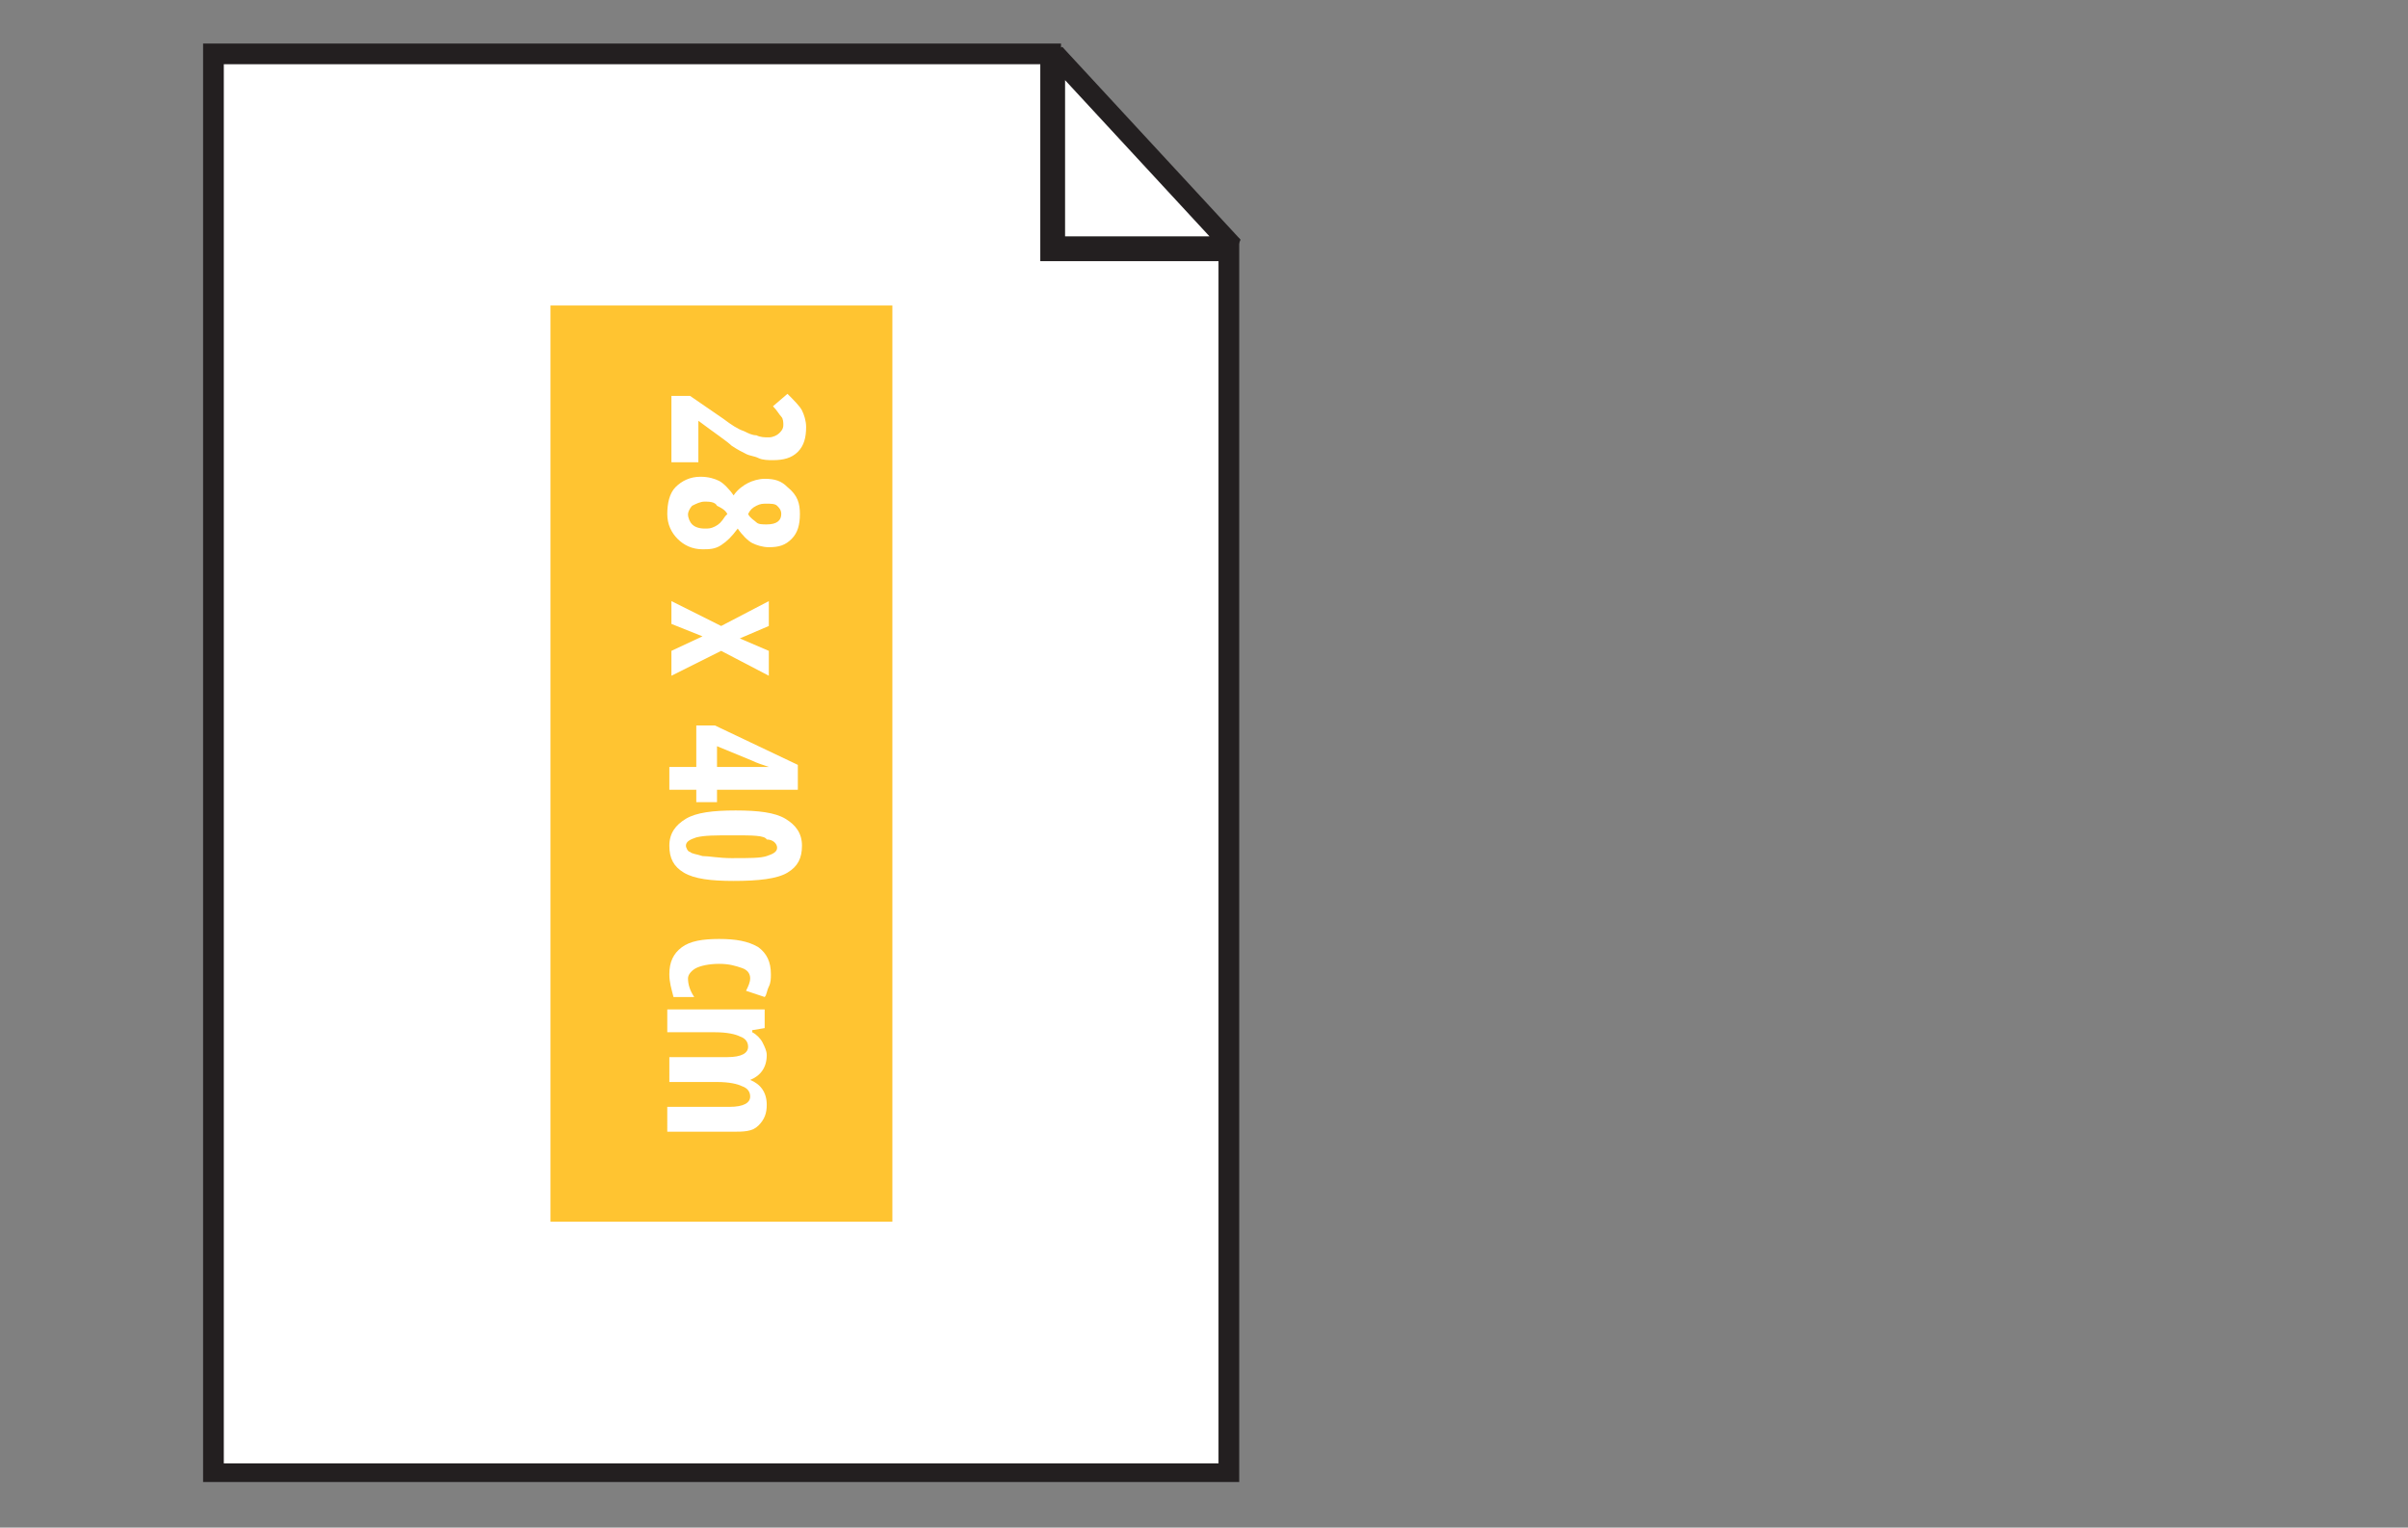 <?xml version="1.0" encoding="utf-8"?>
<!-- Generator: Adobe Illustrator 22.0.0, SVG Export Plug-In . SVG Version: 6.00 Build 0)  -->
<svg version="1.1" id="Layer_1" xmlns="http://www.w3.org/2000/svg" xmlns:xlink="http://www.w3.org/1999/xlink" x="0px" y="0px"
	 viewBox="0 0 116.2 73.7" style="enable-background:new 0 0 116.2 73.7;" xml:space="preserve">
<rect x="0" y="0" width="116.2" height="73.7" fill="#808080" stroke="none"/>
<style type="text/css">
	.st0{fill:#FFFFFF;}
	.st1{fill:#FFC534;}
	.st2{fill:#231F20;}
	.st3{fill:#FFFFFF;stroke:#231F20;stroke-width:0.992;stroke-miterlimit:10;}
	.st4{fill:#FFC431;stroke:#231F20;stroke-width:0.992;stroke-miterlimit:10;}
	.st5{fill:#5DBE80;stroke:#231F20;stroke-miterlimit:10;}
	.st6{fill:#FFFFFF;stroke:#231F20;stroke-width:0.992;stroke-linecap:round;stroke-linejoin:round;stroke-miterlimit:10;}
	.st7{fill:#FFFFFF;stroke:#231F20;stroke-width:0.992;stroke-linejoin:round;stroke-miterlimit:10;}
	.st8{fill:#FFC40C;stroke:#231F20;stroke-width:0.992;stroke-linejoin:round;stroke-miterlimit:10;}
	.st9{fill:#FFFFFF;stroke:#231F20;stroke-width:1.039;stroke-miterlimit:1;}
	.st10{fill:#FFC431;}
	.st11{fill:#EF553D;stroke:#231F20;stroke-miterlimit:10;}
	.st12{fill:#D1D3D4;stroke:#231F20;stroke-width:0.992;stroke-miterlimit:10;}
	.st13{fill:#808285;stroke:#231F20;stroke-miterlimit:10;}
	.st14{fill:none;stroke:#231F20;stroke-width:0.709;stroke-linecap:square;stroke-miterlimit:10;}
	.st15{fill:none;stroke:#231F20;stroke-width:0.709;stroke-linecap:square;stroke-miterlimit:10;stroke-dasharray:1.407,1.407;}
	.st16{fill:none;}
	.st17{fill:none;stroke:#231F20;stroke-width:0.709;stroke-linecap:square;stroke-miterlimit:10;stroke-dasharray:1.409,1.409;}
	.st18{fill:#010101;}
	.st19{fill:none;stroke:#231F20;stroke-width:0.709;stroke-linecap:square;stroke-miterlimit:10;stroke-dasharray:1.444,1.444;}
	.st20{fill:#FFFFFF;stroke:#231F20;stroke-width:0.992;stroke-miterlimit:1;}
</style>
<g>
	<g>
		<polygon class="st20" points="50.9,2.6 50.9,11.9 59.5,11.9 		"/>
		<g>
			<polygon class="st0" points="10.3,71.1 10.3,2.6 50.7,2.6 50.7,12.1 59.3,12.1 59.3,71.1 			"/>
			<path class="st2" d="M50.2,3.1v8.5v1h1h7.6v58h-48V3.1H50.2 M51.2,2.1H9.8v69.4h50v-60h-8.6V2.1L51.2,2.1z"/>
		</g>
	</g>
	
		<rect x="12.7" y="28.6" transform="matrix(-1.836970e-16 1 -1 -1.836970e-16 71.662 2.039)" class="st10" width="44.2" height="16.5"/>
	<g>
		<path class="st0" d="M32.4,22.4v-3.3h0.9l1.6,1.1c0.4,0.3,0.7,0.5,1,0.6c0.2,0.1,0.4,0.2,0.6,0.2c0.2,0.1,0.4,0.1,0.6,0.1
			c0.2,0,0.4-0.1,0.5-0.2c0.1-0.1,0.2-0.2,0.2-0.4c0-0.1,0-0.3-0.1-0.4s-0.2-0.3-0.4-0.5l0.7-0.6c0.3,0.3,0.6,0.6,0.7,0.8
			s0.2,0.5,0.2,0.8c0,0.5-0.1,0.9-0.4,1.2s-0.7,0.4-1.2,0.4c-0.2,0-0.5,0-0.7-0.1c-0.2-0.1-0.4-0.1-0.6-0.2
			c-0.2-0.1-0.4-0.2-0.7-0.4c-0.2-0.2-0.8-0.6-1.6-1.2h0v2H32.4z"/>
		<path class="st0" d="M38.6,24.8c0,0.5-0.1,0.9-0.4,1.2c-0.3,0.3-0.6,0.4-1.1,0.4c-0.3,0-0.6-0.1-0.8-0.2c-0.2-0.1-0.5-0.4-0.7-0.7
			c-0.3,0.4-0.5,0.6-0.8,0.8s-0.6,0.2-0.9,0.2c-0.5,0-0.9-0.2-1.2-0.5c-0.3-0.3-0.5-0.7-0.5-1.2c0-0.5,0.1-1,0.4-1.3
			c0.3-0.3,0.7-0.5,1.2-0.5c0.4,0,0.7,0.1,0.9,0.2s0.5,0.4,0.7,0.7c0.2-0.3,0.5-0.5,0.7-0.6s0.5-0.2,0.8-0.2c0.5,0,0.8,0.1,1.1,0.4
			C38.5,23.9,38.6,24.3,38.6,24.8z M34,24.2c-0.2,0-0.4,0.1-0.6,0.2c-0.1,0.1-0.2,0.3-0.2,0.4c0,0.2,0.1,0.4,0.2,0.5
			c0.1,0.1,0.3,0.2,0.6,0.2c0.2,0,0.3,0,0.5-0.1c0.2-0.1,0.3-0.2,0.5-0.5l0.1-0.1c-0.1-0.2-0.3-0.3-0.5-0.4
			C34.5,24.2,34.2,24.2,34,24.2z M37.7,24.8c0-0.2-0.1-0.3-0.2-0.4c-0.1-0.1-0.3-0.1-0.5-0.1c-0.2,0-0.3,0-0.5,0.1s-0.3,0.2-0.4,0.4
			c0.1,0.2,0.3,0.3,0.4,0.4c0.1,0.1,0.3,0.1,0.5,0.1C37.5,25.3,37.7,25.1,37.7,24.8z"/>
		<path class="st0" d="M34.8,30.2l2.3-1.2v1.2l-1.4,0.6l1.4,0.6v1.2l-2.3-1.2l-2.4,1.2v-1.2l1.5-0.7l-1.5-0.6V29L34.8,30.2z"/>
		<path class="st0" d="M33.6,38.7v-0.6h-1.3V37h1.3v-2h0.9l4,1.9v1.2h-3.9v0.6H33.6z M34.6,37h1.3l0.6,0l0.6,0v0
			c-0.3-0.1-0.6-0.2-0.8-0.3L34.6,36V37z"/>
		<path class="st0" d="M35.4,42.5c-1.1,0-1.9-0.1-2.4-0.4c-0.5-0.3-0.7-0.7-0.7-1.3s0.3-1,0.8-1.3c0.5-0.3,1.3-0.4,2.4-0.4
			c1.1,0,1.9,0.1,2.4,0.4c0.5,0.3,0.8,0.7,0.8,1.3c0,0.6-0.2,1-0.7,1.3S36.6,42.5,35.4,42.5z M35.4,40.3c-0.9,0-1.4,0-1.8,0.1
			c-0.3,0.1-0.5,0.2-0.5,0.4c0,0.1,0.1,0.3,0.2,0.3c0.1,0.1,0.3,0.1,0.6,0.2c0.3,0,0.8,0.1,1.4,0.1c0.9,0,1.4,0,1.7-0.1
			c0.3-0.1,0.5-0.2,0.5-0.4c0-0.2-0.2-0.4-0.5-0.4C36.9,40.3,36.3,40.3,35.4,40.3z"/>
		<path class="st0" d="M32.3,47c0-0.6,0.2-1,0.6-1.3c0.4-0.3,1-0.4,1.8-0.4c0.8,0,1.4,0.1,1.9,0.4c0.4,0.3,0.6,0.7,0.6,1.3
			c0,0.2,0,0.4-0.1,0.6s-0.1,0.4-0.2,0.5L36,47.8c0.1-0.2,0.2-0.4,0.2-0.6c0-0.2-0.1-0.4-0.4-0.5s-0.6-0.2-1.1-0.2
			c-0.5,0-0.9,0.1-1.1,0.2c-0.2,0.1-0.4,0.3-0.4,0.5c0,0.3,0.1,0.6,0.3,0.9h-1C32.4,47.7,32.3,47.4,32.3,47z"/>
		<path class="st0" d="M32.4,53.4h2.8c0.7,0,1-0.2,1-0.5c0-0.2-0.1-0.4-0.4-0.5c-0.2-0.1-0.6-0.2-1.2-0.2h-2.3V51h2.8
			c0.7,0,1-0.2,1-0.5c0-0.2-0.1-0.4-0.4-0.5c-0.2-0.1-0.6-0.2-1.2-0.2h-2.3v-1.1h4.7v0.9l-0.6,0.1v0.1c0.2,0.1,0.4,0.3,0.5,0.5
			c0.1,0.2,0.2,0.4,0.2,0.6c0,0.6-0.3,1-0.8,1.2v0c0.5,0.2,0.8,0.6,0.8,1.2c0,0.4-0.1,0.7-0.4,1s-0.7,0.3-1.3,0.3h-3.1V53.4z"/>
	</g>
</g>
</svg>
